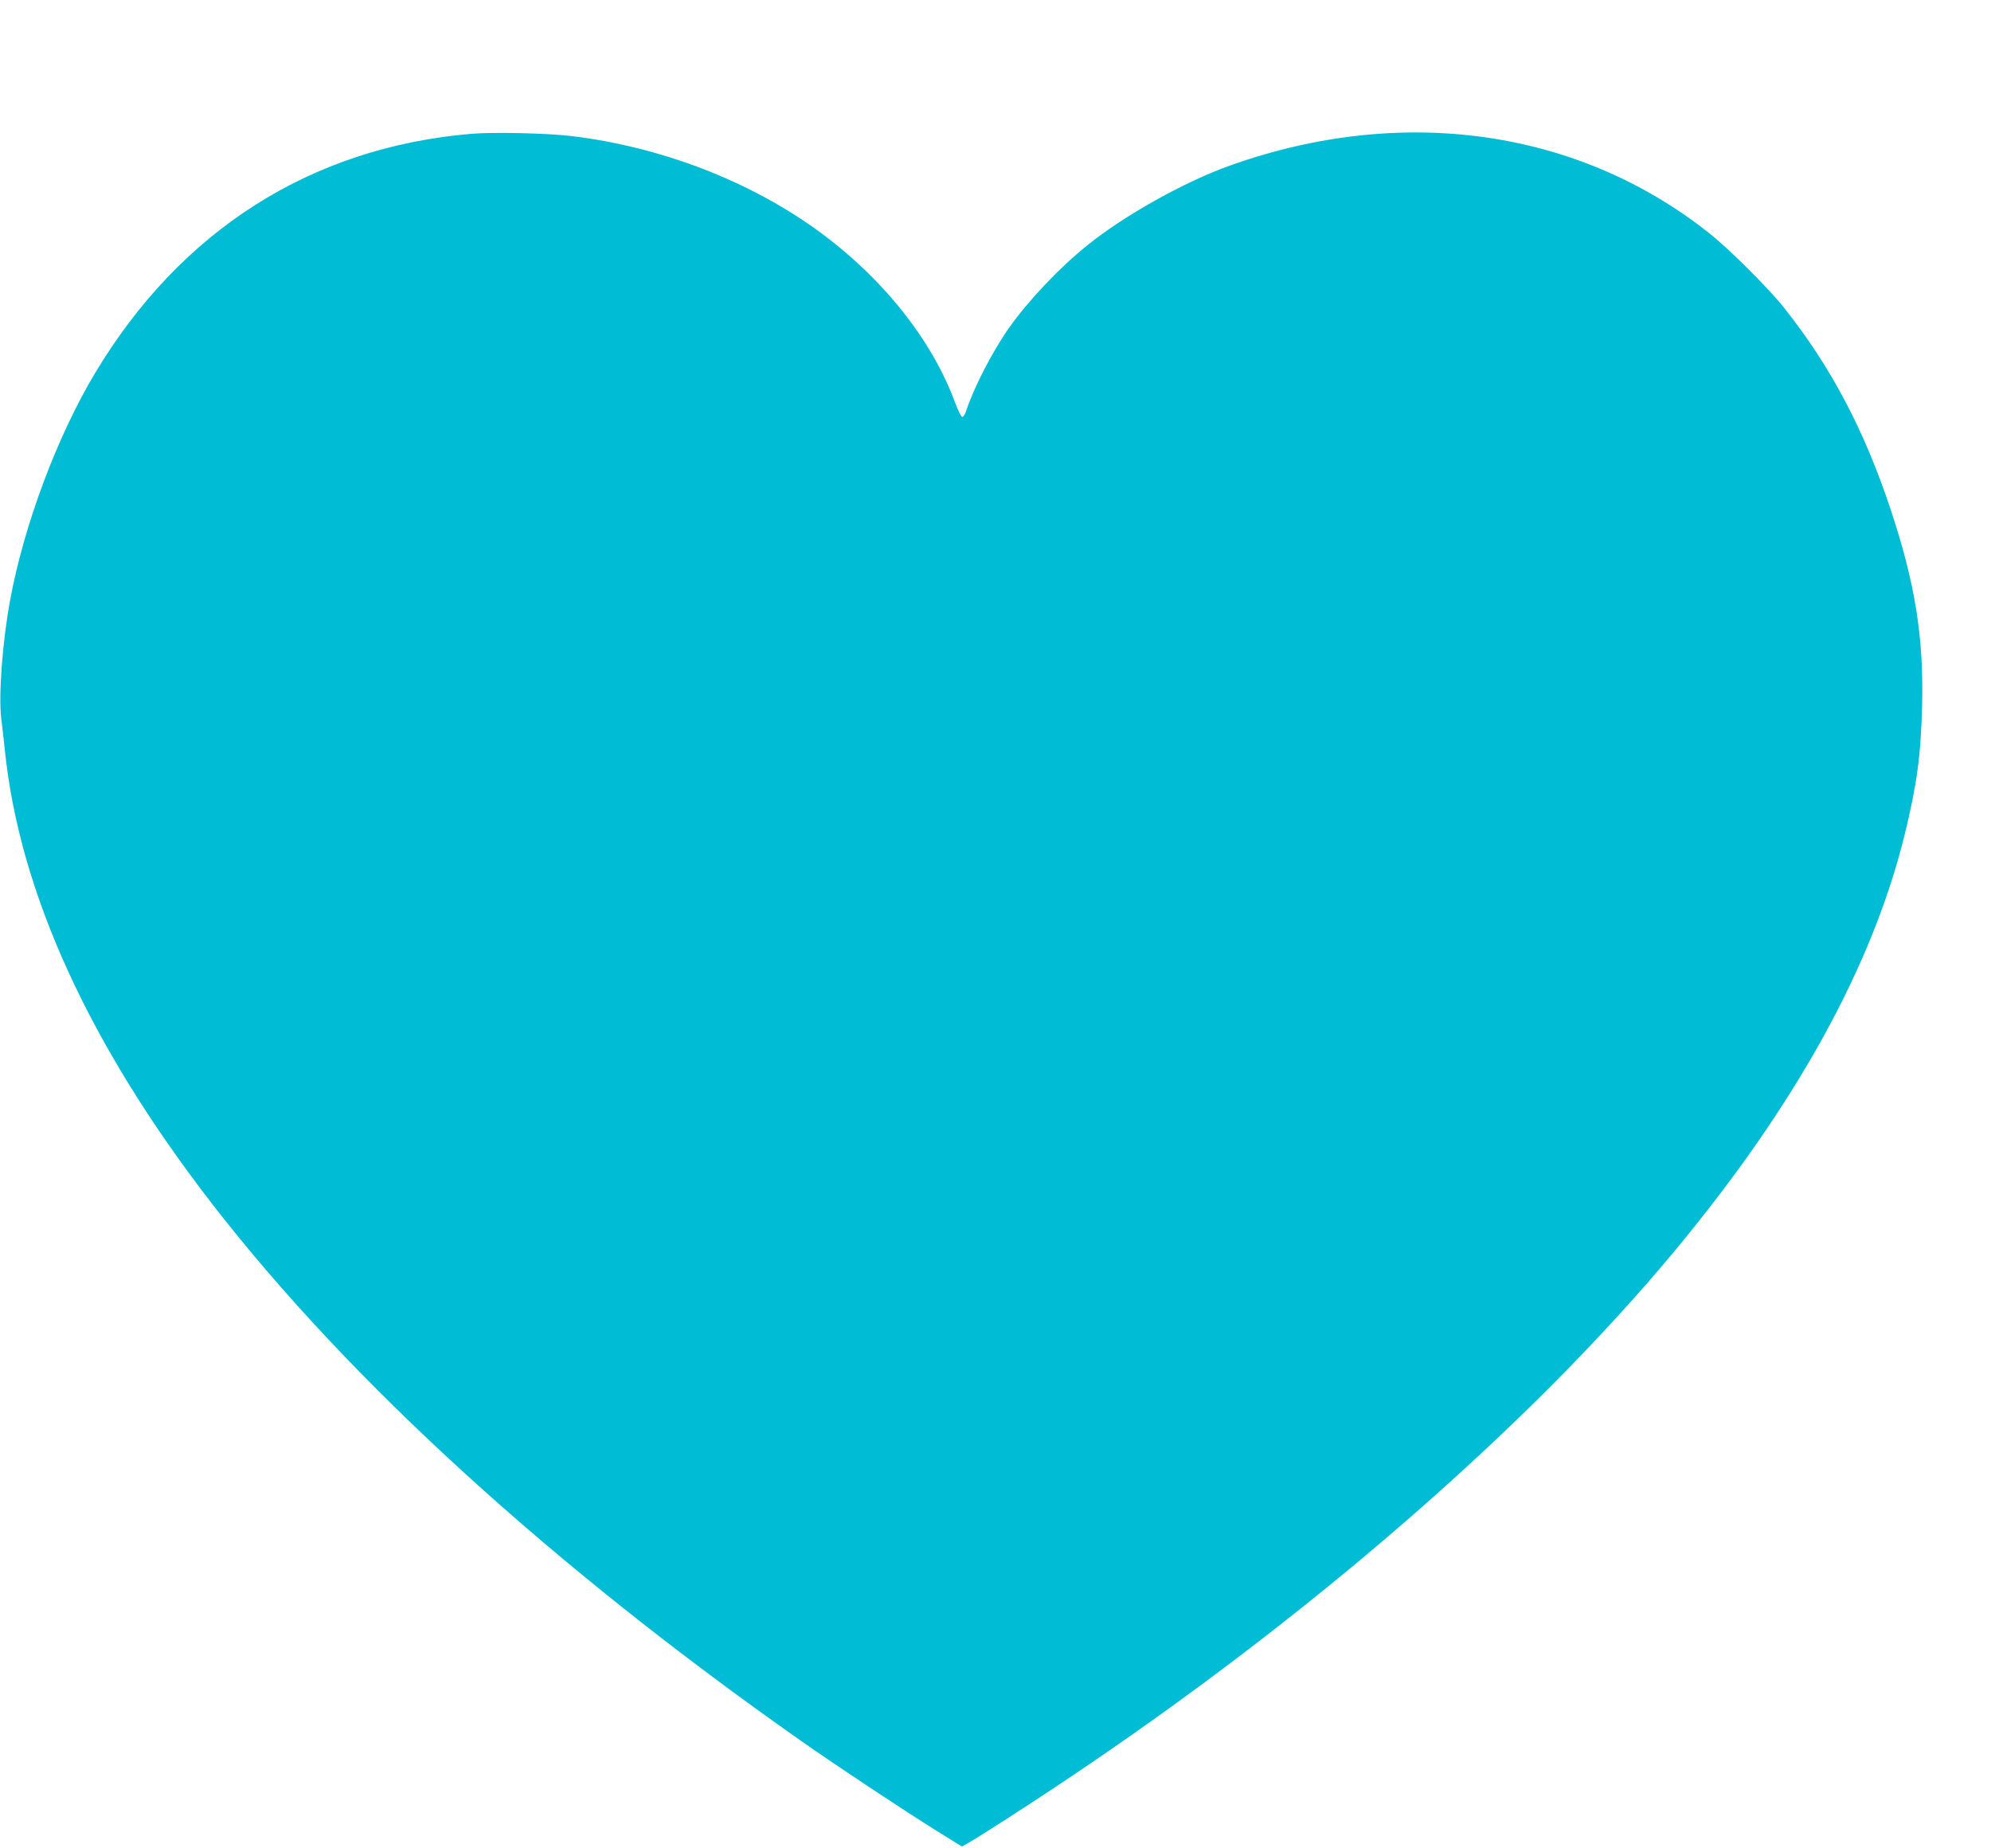 <?xml version="1.0" standalone="no"?>
<!DOCTYPE svg PUBLIC "-//W3C//DTD SVG 20010904//EN"
 "http://www.w3.org/TR/2001/REC-SVG-20010904/DTD/svg10.dtd">
<svg version="1.0" xmlns="http://www.w3.org/2000/svg"
 width="1280pt" height="1188pt" viewBox="0 0 1280 1188"
 preserveAspectRatio="xMidYMid meet">
<g transform="translate(0,1188) scale(0.1,-0.1)"
fill="#00bcd4" stroke="none">
<path d="M3031 11020 c-1031 -87 -1870 -620 -2421 -1540 -243 -406 -456 -975
-545 -1458 -49 -264 -75 -608 -57 -761 7 -53 17 -143 23 -201 94 -918 545
-1902 1338 -2925 883 -1138 2186 -2325 3781 -3445 225 -158 659 -446 870 -577
l164 -102 46 26 c89 52 380 239 610 393 1569 1047 2993 2284 3931 3415 776
936 1266 1824 1474 2670 78 319 104 507 112 827 11 441 -44 787 -202 1263
-170 512 -385 919 -684 1295 -100 126 -350 376 -481 480 -844 671 -1978 831
-3085 435 -289 -103 -678 -320 -915 -512 -183 -147 -378 -354 -505 -533 -105
-150 -226 -384 -274 -532 -7 -21 -18 -38 -25 -38 -6 0 -27 42 -46 93 -150 406
-468 804 -884 1106 -444 321 -1010 538 -1586 607 -153 18 -499 26 -639 14z"/>
</g>
</svg>
